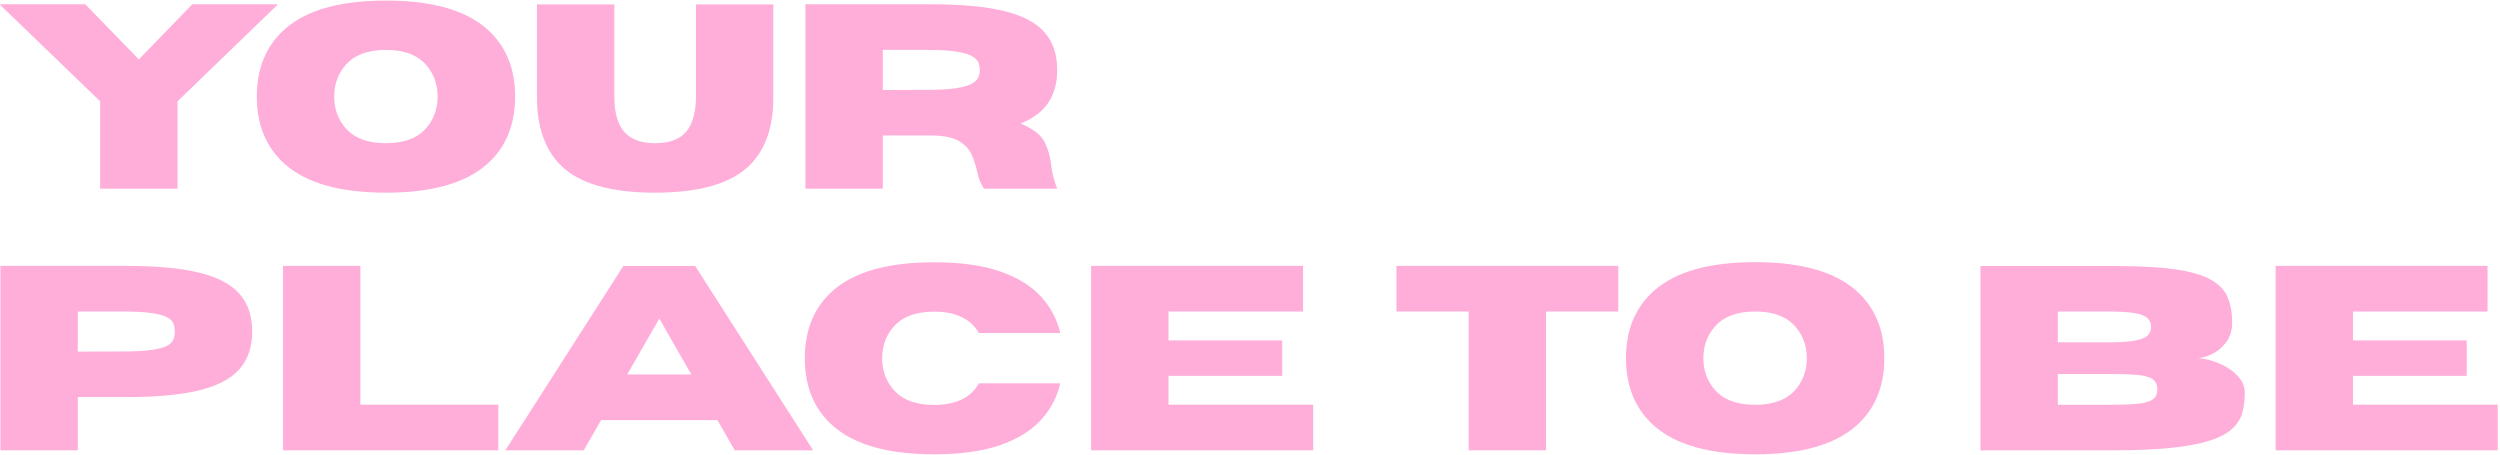 <?xml version="1.0" encoding="UTF-8"?>
<svg id="Ebene_1" data-name="Ebene 1" xmlns="http://www.w3.org/2000/svg" viewBox="0 0 803 146">
  <defs>
    <style>
      .cls-1 {
        fill: #ffadd9;
      }
    </style>
  </defs>
  <g>
    <path class="cls-1" d="M57.018,60.608h-24.85v-28.069L-.153,1.373h27.533l17.213,17.709L61.765,1.373h27.533l-32.28,31.166v28.069Z"/>
    <path class="cls-1" d="M123.972,61.888c-14.64,0-25.414-3.013-32.321-9.04-6.109-5.338-9.163-12.617-9.163-21.836,0-9.191,3.054-16.456,9.163-21.795C98.558,3.189,109.332.177,123.972.177s25.414,3.013,32.321,9.04c6.109,5.339,9.164,12.604,9.164,21.795,0,9.219-3.055,16.498-9.164,21.836-6.907,6.027-17.682,9.04-32.321,9.04ZM123.972,45.996c5.999,0,10.402-1.72,13.209-5.16,2.257-2.779,3.386-6.054,3.386-9.824s-1.129-7.031-3.386-9.783c-2.807-3.468-7.21-5.201-13.209-5.201s-10.416,1.733-13.25,5.201c-2.257,2.752-3.385,6.013-3.385,9.783s1.128,7.045,3.385,9.824c2.834,3.44,7.251,5.16,13.25,5.16Z"/>
    <path class="cls-1" d="M210.409,61.888c-14.447,0-24.616-2.999-30.505-8.998-4.954-5.036-7.431-12.315-7.431-21.837V1.415h24.85v29.638c0,4.128.702,7.389,2.106,9.783,2.009,3.44,5.669,5.16,10.98,5.16,5.366,0,9.04-1.72,11.021-5.16,1.403-2.477,2.104-5.737,2.104-9.783V1.415h24.851v29.968c0,9.302-2.464,16.471-7.39,21.507-5.917,5.999-16.112,8.998-30.587,8.998Z"/>
    <path class="cls-1" d="M339.57,60.608h-23.487c-1.073-1.486-1.831-3.385-2.271-5.696-.386-1.789-.964-3.543-1.734-5.264-.77-1.719-2.099-3.15-3.983-4.293-1.885-1.142-4.685-1.754-8.399-1.837h-16.141v17.09h-24.85V1.373h40.412c9.659,0,17.454.723,23.384,2.168,5.931,1.444,10.258,3.715,12.982,6.811s4.087,7.135,4.087,12.115c0,4.155-.943,7.65-2.828,10.485-1.885,2.834-4.864,5.077-8.937,6.728,3.936,1.624,6.487,3.571,7.657,5.842,1.169,2.269,1.892,4.768,2.167,7.491.275,2.422.922,4.954,1.94,7.596ZM283.555,28.906l14.2-.041c3.963,0,7.086-.179,9.37-.537,2.284-.357,3.97-.846,5.057-1.465s1.781-1.307,2.085-2.064c.302-.756.454-1.533.454-2.332,0-.798-.152-1.582-.454-2.353-.304-.77-.998-1.466-2.085-2.085s-2.772-1.107-5.057-1.465-5.407-.537-9.37-.537h-14.2v12.879Z"/>
  </g>
  <g>
    <path class="cls-1" d="M24.986,144.638H.137v-59.235h40.412c9.659,0,17.454.723,23.384,2.168,5.931,1.444,10.258,3.715,12.982,6.811s4.087,7.135,4.087,12.115c0,4.953-1.362,8.979-4.087,12.074s-7.052,5.366-12.982,6.811c-5.93,1.445-13.725,2.167-23.384,2.167h-15.562v17.09ZM24.986,112.936l14.2-.041c3.963,0,7.086-.158,9.37-.475s3.97-.764,5.057-1.342,1.781-1.259,2.085-2.043c.302-.784.454-1.631.454-2.539,0-.935-.152-1.796-.454-2.58-.304-.784-.998-1.465-2.085-2.043s-2.772-1.025-5.057-1.342c-2.284-.315-5.407-.475-9.37-.475h-14.2v12.879Z"/>
    <path class="cls-1" d="M160.05,144.638h-69.142v-59.235h24.85v44.581h44.292v14.654Z"/>
    <path class="cls-1" d="M261.183,144.638h-25.18l-5.572-9.7h-37.357l-5.573,9.7h-25.18l37.894-59.193h23.075l37.894,59.193ZM222.051,120.283l-10.278-17.956-10.32,17.956h20.599Z"/>
    <path class="cls-1" d="M299.985,145.917c-14.64,0-25.414-3.013-32.321-9.04-6.109-5.311-9.163-12.575-9.163-21.795s3.054-16.497,9.163-21.836c6.907-5.999,17.682-8.999,32.321-8.999,8.586,0,15.687.984,21.3,2.951,5.614,1.968,9.976,4.658,13.086,8.07,3.109,3.412,5.173,7.32,6.191,11.723h-26.129c-2.615-4.595-7.431-6.894-14.448-6.894-5.999,0-10.416,1.734-13.25,5.201-2.257,2.752-3.385,6.014-3.385,9.783s1.128,7.031,3.385,9.783c2.834,3.468,7.251,5.201,13.25,5.201,7.018,0,11.833-2.312,14.448-6.935h26.129c-1.019,4.431-3.082,8.352-6.191,11.764-3.11,3.413-7.472,6.104-13.086,8.07-5.613,1.967-12.714,2.951-21.3,2.951Z"/>
    <path class="cls-1" d="M421.799,144.638h-71.33v-59.235h68.068v14.654h-43.219v9.288h36.532v11.393h-36.532v9.246h46.48v14.654Z"/>
    <path class="cls-1" d="M496.596,144.638h-24.85v-44.581h-23.199v-14.654h71.247v14.654h-23.198v44.581Z"/>
    <path class="cls-1" d="M563.756,145.917c-14.64,0-25.414-3.013-32.321-9.04-6.109-5.338-9.163-12.617-9.163-21.836,0-9.191,3.054-16.456,9.163-21.795,6.907-6.027,17.682-9.04,32.321-9.04s25.414,3.013,32.321,9.04c6.109,5.339,9.164,12.604,9.164,21.795,0,9.219-3.055,16.498-9.164,21.836-6.907,6.027-17.682,9.04-32.321,9.04ZM563.756,130.025c5.999,0,10.402-1.72,13.209-5.16,2.257-2.779,3.386-6.054,3.386-9.824s-1.129-7.031-3.386-9.783c-2.807-3.468-7.21-5.201-13.209-5.201s-10.416,1.733-13.25,5.201c-2.257,2.752-3.385,6.013-3.385,9.783s1.128,7.045,3.385,9.824c2.834,3.44,7.251,5.16,13.25,5.16Z"/>
    <path class="cls-1" d="M678.594,144.638h-42.476v-59.193h43.384c7.705,0,14.049.351,19.029,1.053,4.981.701,8.82,1.803,11.518,3.302,2.696,1.5,4.526,3.405,5.489,5.717.963,2.312,1.445,5.078,1.445,8.298-.083,2.532-.778,4.63-2.085,6.295-1.308,1.665-2.834,2.903-4.582,3.715s-3.281,1.218-4.603,1.218c1.294,0,2.808.255,4.541.764,1.733.51,3.419,1.245,5.057,2.208,1.637.964,2.999,2.133,4.087,3.509,1.086,1.377,1.63,2.945,1.63,4.706,0,2.312-.269,4.431-.805,6.356-.537,1.927-1.61,3.633-3.22,5.119-1.61,1.485-3.983,2.745-7.12,3.776-3.138,1.032-7.245,1.816-12.322,2.353-5.077.536-11.4.805-18.968.805ZM677.19,109.964c3.633,0,6.446-.179,8.441-.537,1.995-.357,3.378-.9,4.148-1.63s1.156-1.658,1.156-2.787c0-1.155-.386-2.098-1.156-2.827-.77-.729-2.153-1.266-4.148-1.61-1.995-.344-4.809-.516-8.441-.516h-16.223v9.907h16.223ZM677.19,130.025c3.715,0,6.729-.097,9.04-.289s4.004-.633,5.077-1.321c1.073-.688,1.61-1.802,1.61-3.344,0-1.541-.537-2.662-1.61-3.364-1.073-.701-2.766-1.142-5.077-1.32s-5.325-.269-9.04-.269h-16.223v9.907h16.223Z"/>
    <path class="cls-1" d="M802.265,144.638h-71.33v-59.235h68.068v14.654h-43.219v9.288h36.532v11.393h-36.532v9.246h46.48v14.654Z"/>
  </g>
</svg>